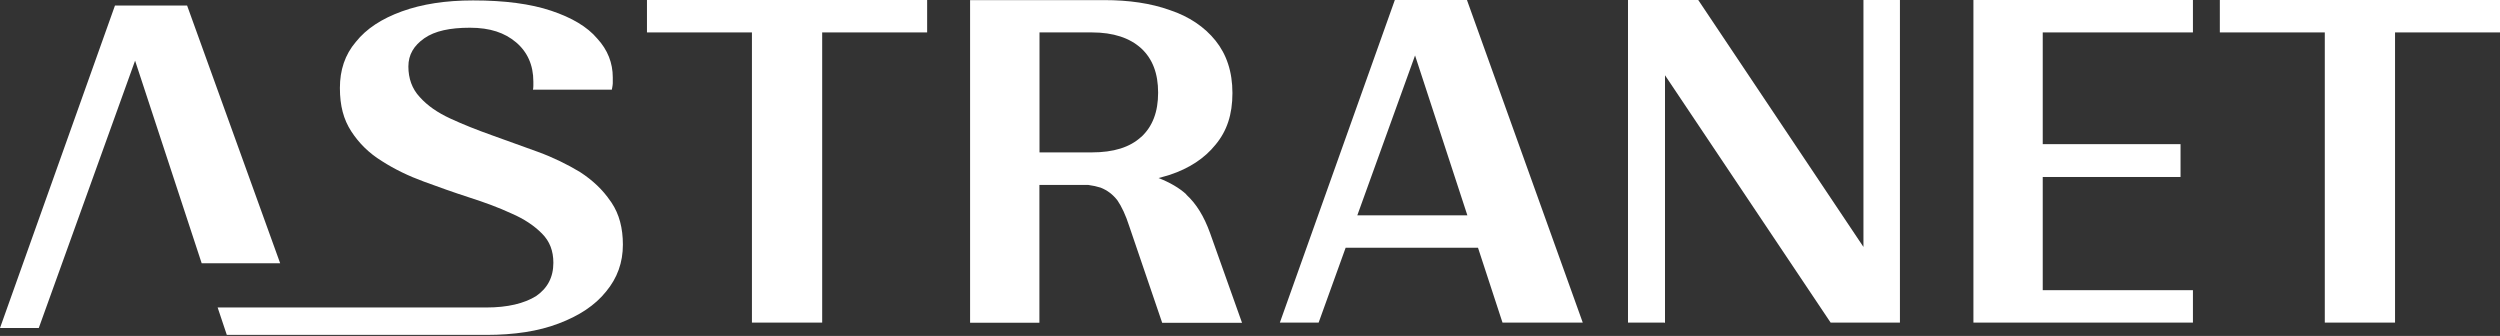 <svg width="1920" height="258" viewBox="0 0 1920 258" fill="none" xmlns="http://www.w3.org/2000/svg">
<rect x="0" y="0" width="1920" height="258" fill="#333333" stroke="none"/>
<path d="M577.481 24.896H496.87V0H712.045V24.896H631.434V247.755H577.481V24.896Z" fill="white"/>
<path fill-rule="evenodd" clip-rule="evenodd" d="M982.935 247.755L1071.23 0H1126.62L1215.56 247.755H1153.92L1135.11 190.279H1033.45L1012.71 247.755H982.935ZM1086.76 42.587L1042.41 165.383H1126.94L1086.76 42.587Z" fill="white"/>
<path d="M1431.13 189.639L1304.25 0H1250.3V247.755H1278.32L1278.72 248.075V57.796L1405.92 247.755H1459.15V0H1431.13V189.639Z" fill="white"/>
<path d="M1684.17 247.755H1515.59V0H1684.17V24.896H1568.82V110.709H1674.65V135.925H1568.82V222.859H1684.17V247.755Z" fill="white"/>
<path d="M1704.83 24.896V0H1920V24.896H1839.39V247.755H1785.44V24.896H1704.83Z" fill="white"/>
<path fill-rule="evenodd" clip-rule="evenodd" d="M911.129 149.293C905.686 144.33 898.561 140.168 889.756 136.726C892.718 135.925 895.679 135.125 898.481 134.244C913.21 129.361 925.138 121.596 933.543 111.11C942.269 100.623 946.511 87.975 946.511 71.485C946.511 54.995 941.948 41.706 933.543 31.22C925.138 20.733 913.21 12.648 898.481 7.765C883.752 2.482 866.942 0.08 848.05 0.08H745.025V247.835H798.259V142.009H835.642C839.244 142.489 842.526 143.21 845.248 144.09C850.531 146.171 854.694 149.373 858.216 153.936C861.338 158.499 864.54 165.143 867.342 173.949L892.558 247.915H953.876L929.3 178.912C924.738 166.264 918.814 156.498 911.049 149.454L911.129 149.293ZM876.467 105.106C867.742 113.191 855.094 117.033 838.604 117.033H798.339V24.896H838.604C855.094 24.896 867.662 29.138 876.467 37.143C885.193 45.228 889.436 56.435 889.436 71.165C889.436 85.894 885.193 97.101 876.467 105.186V105.106Z" fill="white"/>
<path d="M468.853 154.497C462.929 145.771 455.165 138.407 445.398 132.083C435.552 126.159 424.746 120.876 413.138 116.633C406.98 114.366 400.708 112.123 394.431 109.877C388.96 107.92 383.481 105.961 378.076 103.985C366.149 99.742 355.662 95.58 345.816 91.017C335.97 86.454 328.285 81.171 322.362 74.527C316.438 68.203 313.636 60.198 313.636 51.072C313.636 41.946 317.879 34.982 325.884 29.378C333.969 23.775 345.496 21.293 360.946 21.293C376.395 21.293 387.602 25.136 396.328 32.5C405.053 39.865 409.616 50.031 409.616 62.599V65.721C409.616 65.721 409.616 67.802 409.296 68.843H469.894C469.894 68.843 470.614 65.321 470.614 63.96V59.397C470.614 48.51 466.772 38.344 458.687 29.619C451.002 20.493 439.075 13.528 423.305 8.245C407.535 2.962 387.602 0.32 363.347 0.32C342.294 0.32 324.123 3.122 308.673 8.726C293.223 14.329 281.376 22.014 273.291 32.18C264.886 42.026 261.043 53.874 261.043 67.562C261.043 81.251 263.845 91.737 269.769 100.863C275.692 109.989 283.457 117.674 293.223 123.677C303.07 130.001 313.876 135.205 325.483 139.447C337.011 143.69 348.618 147.853 360.545 151.695C372.473 155.537 382.959 159.38 392.806 163.943C402.652 168.185 410.337 173.388 416.26 179.392C422.184 185.316 424.986 192.681 424.986 201.806C424.986 213.013 420.423 221.418 411.697 227.422C402.572 233.026 390.004 236.148 373.514 236.148H167.145L174.189 257.201H373.594C394.967 257.201 413.539 254.399 428.988 248.475C444.758 242.552 457.006 234.467 465.411 223.98C474.136 213.494 478.379 201.566 478.379 187.878C478.379 175.23 475.577 164.423 469.654 155.617L468.933 154.577L468.853 154.497Z" fill="white"/>
<path d="M88.295 4.243H143.69L215.174 202.206H154.897L103.745 46.589L29.779 251.917H0L88.295 4.243Z" fill="white"/>
</svg>
